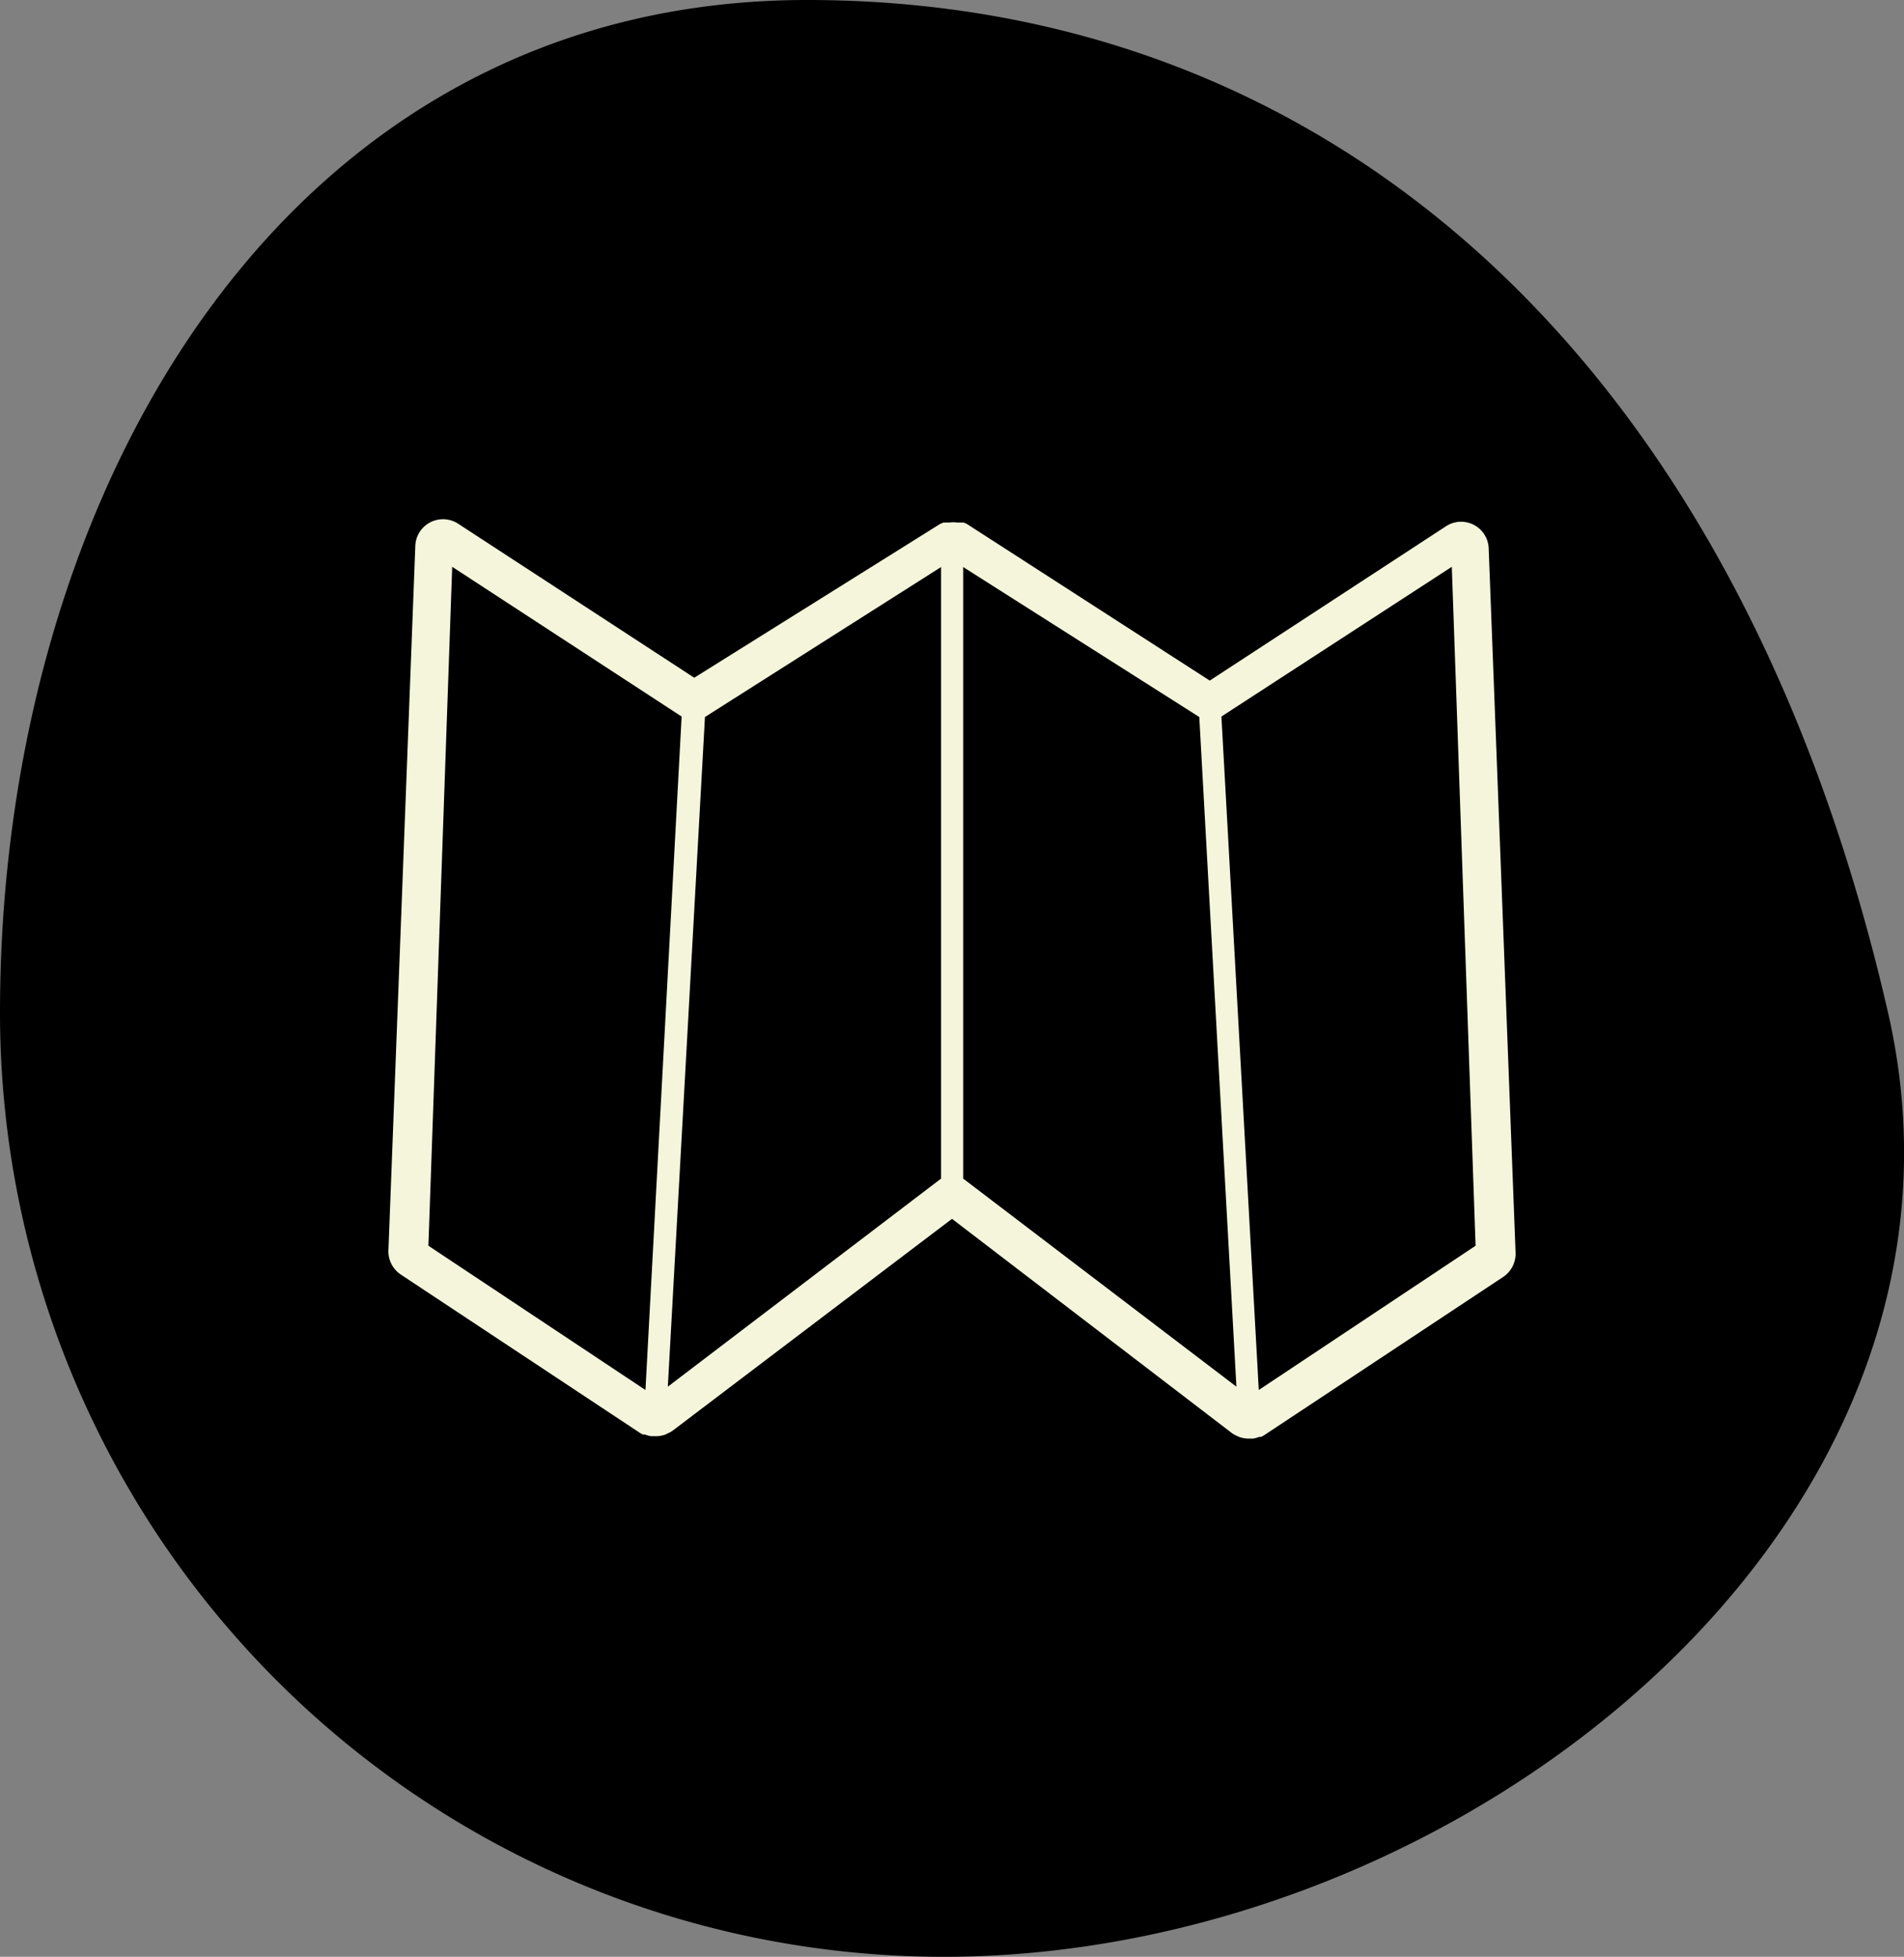 <svg xmlns:dc="http://purl.org/dc/elements/1.1/" xmlns:cc="http://creativecommons.org/ns#" xmlns:rdf="http://www.w3.org/1999/02/22-rdf-syntax-ns#" xmlns:svg="http://www.w3.org/2000/svg" xmlns="http://www.w3.org/2000/svg" xmlns:sodipodi="http://sodipodi.sourceforge.net/DTD/sodipodi-0.dtd" xmlns:inkscape="http://www.inkscape.org/namespaces/inkscape" width="80" height="82.2" viewBox="0 0 80 82.2" version="1.1" id="svg4517" sodipodi:docname="kje-parkirati.svg" inkscape:version="0.92.1 r15371">
  <rect x="0" y="0" width="80" height="82.2" fill="#808080" stroke="none"/>
  <sodipodi:namedview pagecolor="#f5f5dcfff" bordercolor="#666666" borderopacity="1" objecttolerance="10" gridtolerance="10" guidetolerance="10" inkscape:pageopacity="0" inkscape:pageshadow="2" inkscape:window-width="1920" inkscape:window-height="1017" id="namedview4519" showgrid="false" inkscape:zoom="5.7420927" inkscape:cx="56.068171" inkscape:cy="41.83022" inkscape:window-x="-8" inkscape:window-y="-8" inkscape:window-maximized="1" inkscape:current-layer="svg4517" fill="#000000"/>
  <defs id="defs4507" fill="#000000">
    <style id="style4505">
      .cls-1 {
        fill: #123f67;
      }

      .cls-2 {
        fill: #f5f5dc;
      }
    </style>
  </defs>
  <title id="title4509">Asset 10</title>
  <g id="Layer_2" data-name="Layer 2">
    <g id="Layer_1-2" data-name="Layer 1">
      <path class="cls-1" d="M79.33,42.54C84.22,63.89,61.57,82.2,39.66,82.2A39.66,39.66,0,0,1,0,42.54C0,20.63,12,0,33.91,0S73,14.95,79.33,42.54" id="path4511" style="fill:#000000;fill-opacity:1"/>
      <path class="cls-2" d="M18.08,21.94a1.16,1.16,0,0,0-.63,1l-1.13,29.6a1.17,1.17,0,0,0,.52,1L26.9,60.2l.11.06.09,0a1.2,1.2,0,0,0,.26.07l.13,0h.1a1.18,1.18,0,0,0,.37-.07l.12-.06a.89.89,0,0,0,.18-.1L40,51.2l11.76,9a.71.71,0,0,0,.15.09l.15.07a1.2,1.2,0,0,0,.36.07h.1l.13,0a1.19,1.19,0,0,0,.26-.07l.08,0,.11-.06,10.06-6.66a1.17,1.17,0,0,0,.52-1l-1.13-29.6a1.16,1.16,0,0,0-1.8-.93l-9.92,6.48L40.61,22h0l0,0-.12-.05-.13,0-.16,0a1,1,0,0,0-.3,0l-.15,0-.11,0-.14.06,0,0,0,0L29.17,28.47,19.25,22a1.17,1.17,0,0,0-1.17-.06m11.54,8.18,9.92-6.3V49.51L28.06,58.25Zm20.77,0,1.56,28.13L40.47,49.51V23.82Zm2.5,28.27L51.32,30.1,61,23.81,62,52.33Zm-25.77,0L18,52.33,19,23.81l9.64,6.29Z" id="path4513" fill="#000000"/>
    </g>
  </g>
</svg>